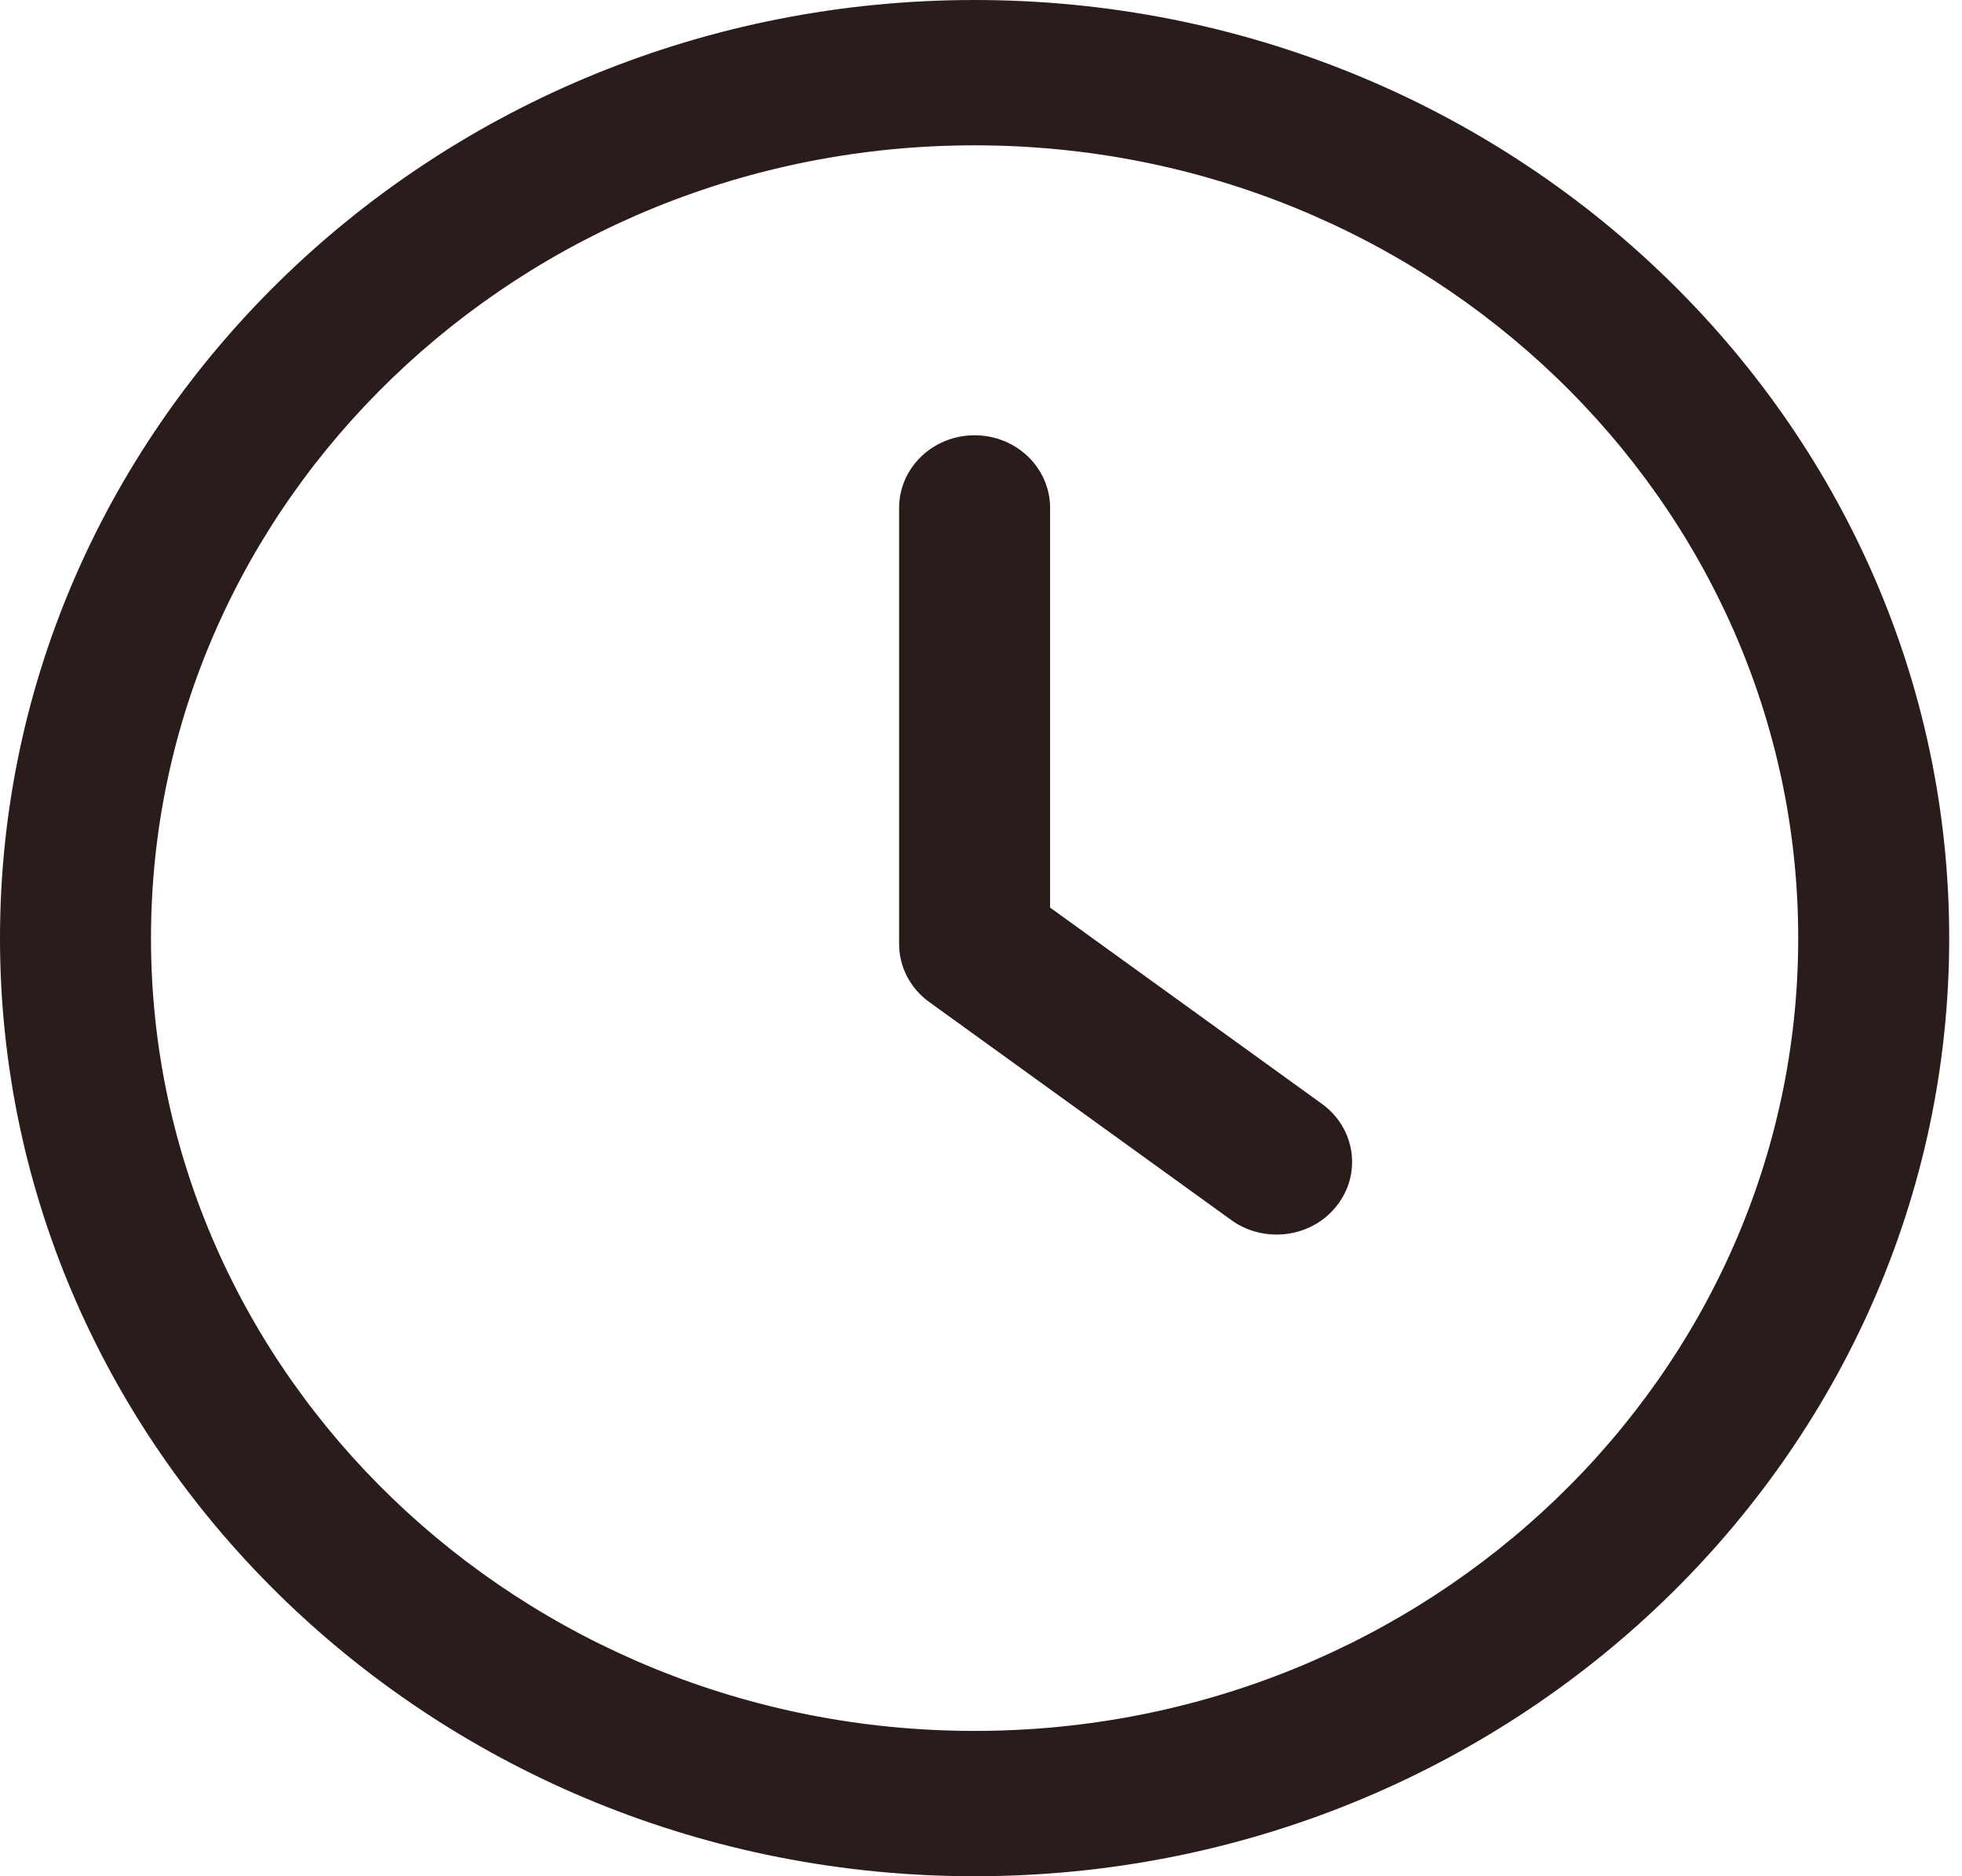 <svg xmlns="http://www.w3.org/2000/svg" xmlns:xlink="http://www.w3.org/1999/xlink" width="23px" height="22px" viewBox="0 0 23 22"><title>Combined Shape</title><desc>Created with Sketch.</desc><g id="home" stroke="none" stroke-width="1" fill="none" fill-rule="evenodd"><g id="001" transform="translate(-375, -9590)" fill="#2B1C1C"><g id="Group-37" transform="translate(307, 9556)"><g id="Group-39" transform="translate(68, 28)"><path d="M11.425,6 C17.725,6 22.85,10.934 22.85,17 C22.85,23.066 17.725,28 11.425,28 C5.125,28 0,23.066 0,17 C0,10.934 5.125,6 11.425,6 Z M11.425,7.704 C6.102,7.704 1.77,11.875 1.77,17 C1.77,22.125 6.102,26.296 11.425,26.296 C16.748,26.296 21.08,22.125 21.08,17 C21.08,11.875 16.749,7.704 11.425,7.704 Z M11.425,11.104 C11.914,11.104 12.31,11.485 12.31,11.956 L12.31,16.642 L15.496,18.943 C15.887,19.225 15.967,19.759 15.673,20.135 C15.499,20.36 15.234,20.476 14.964,20.476 C14.779,20.476 14.593,20.421 14.434,20.306 L10.894,17.75 C10.671,17.59 10.54,17.337 10.54,17.068 L10.54,11.956 C10.54,11.485 10.935,11.104 11.425,11.104 Z" id="Combined-Shape"></path></g></g></g></g></svg>